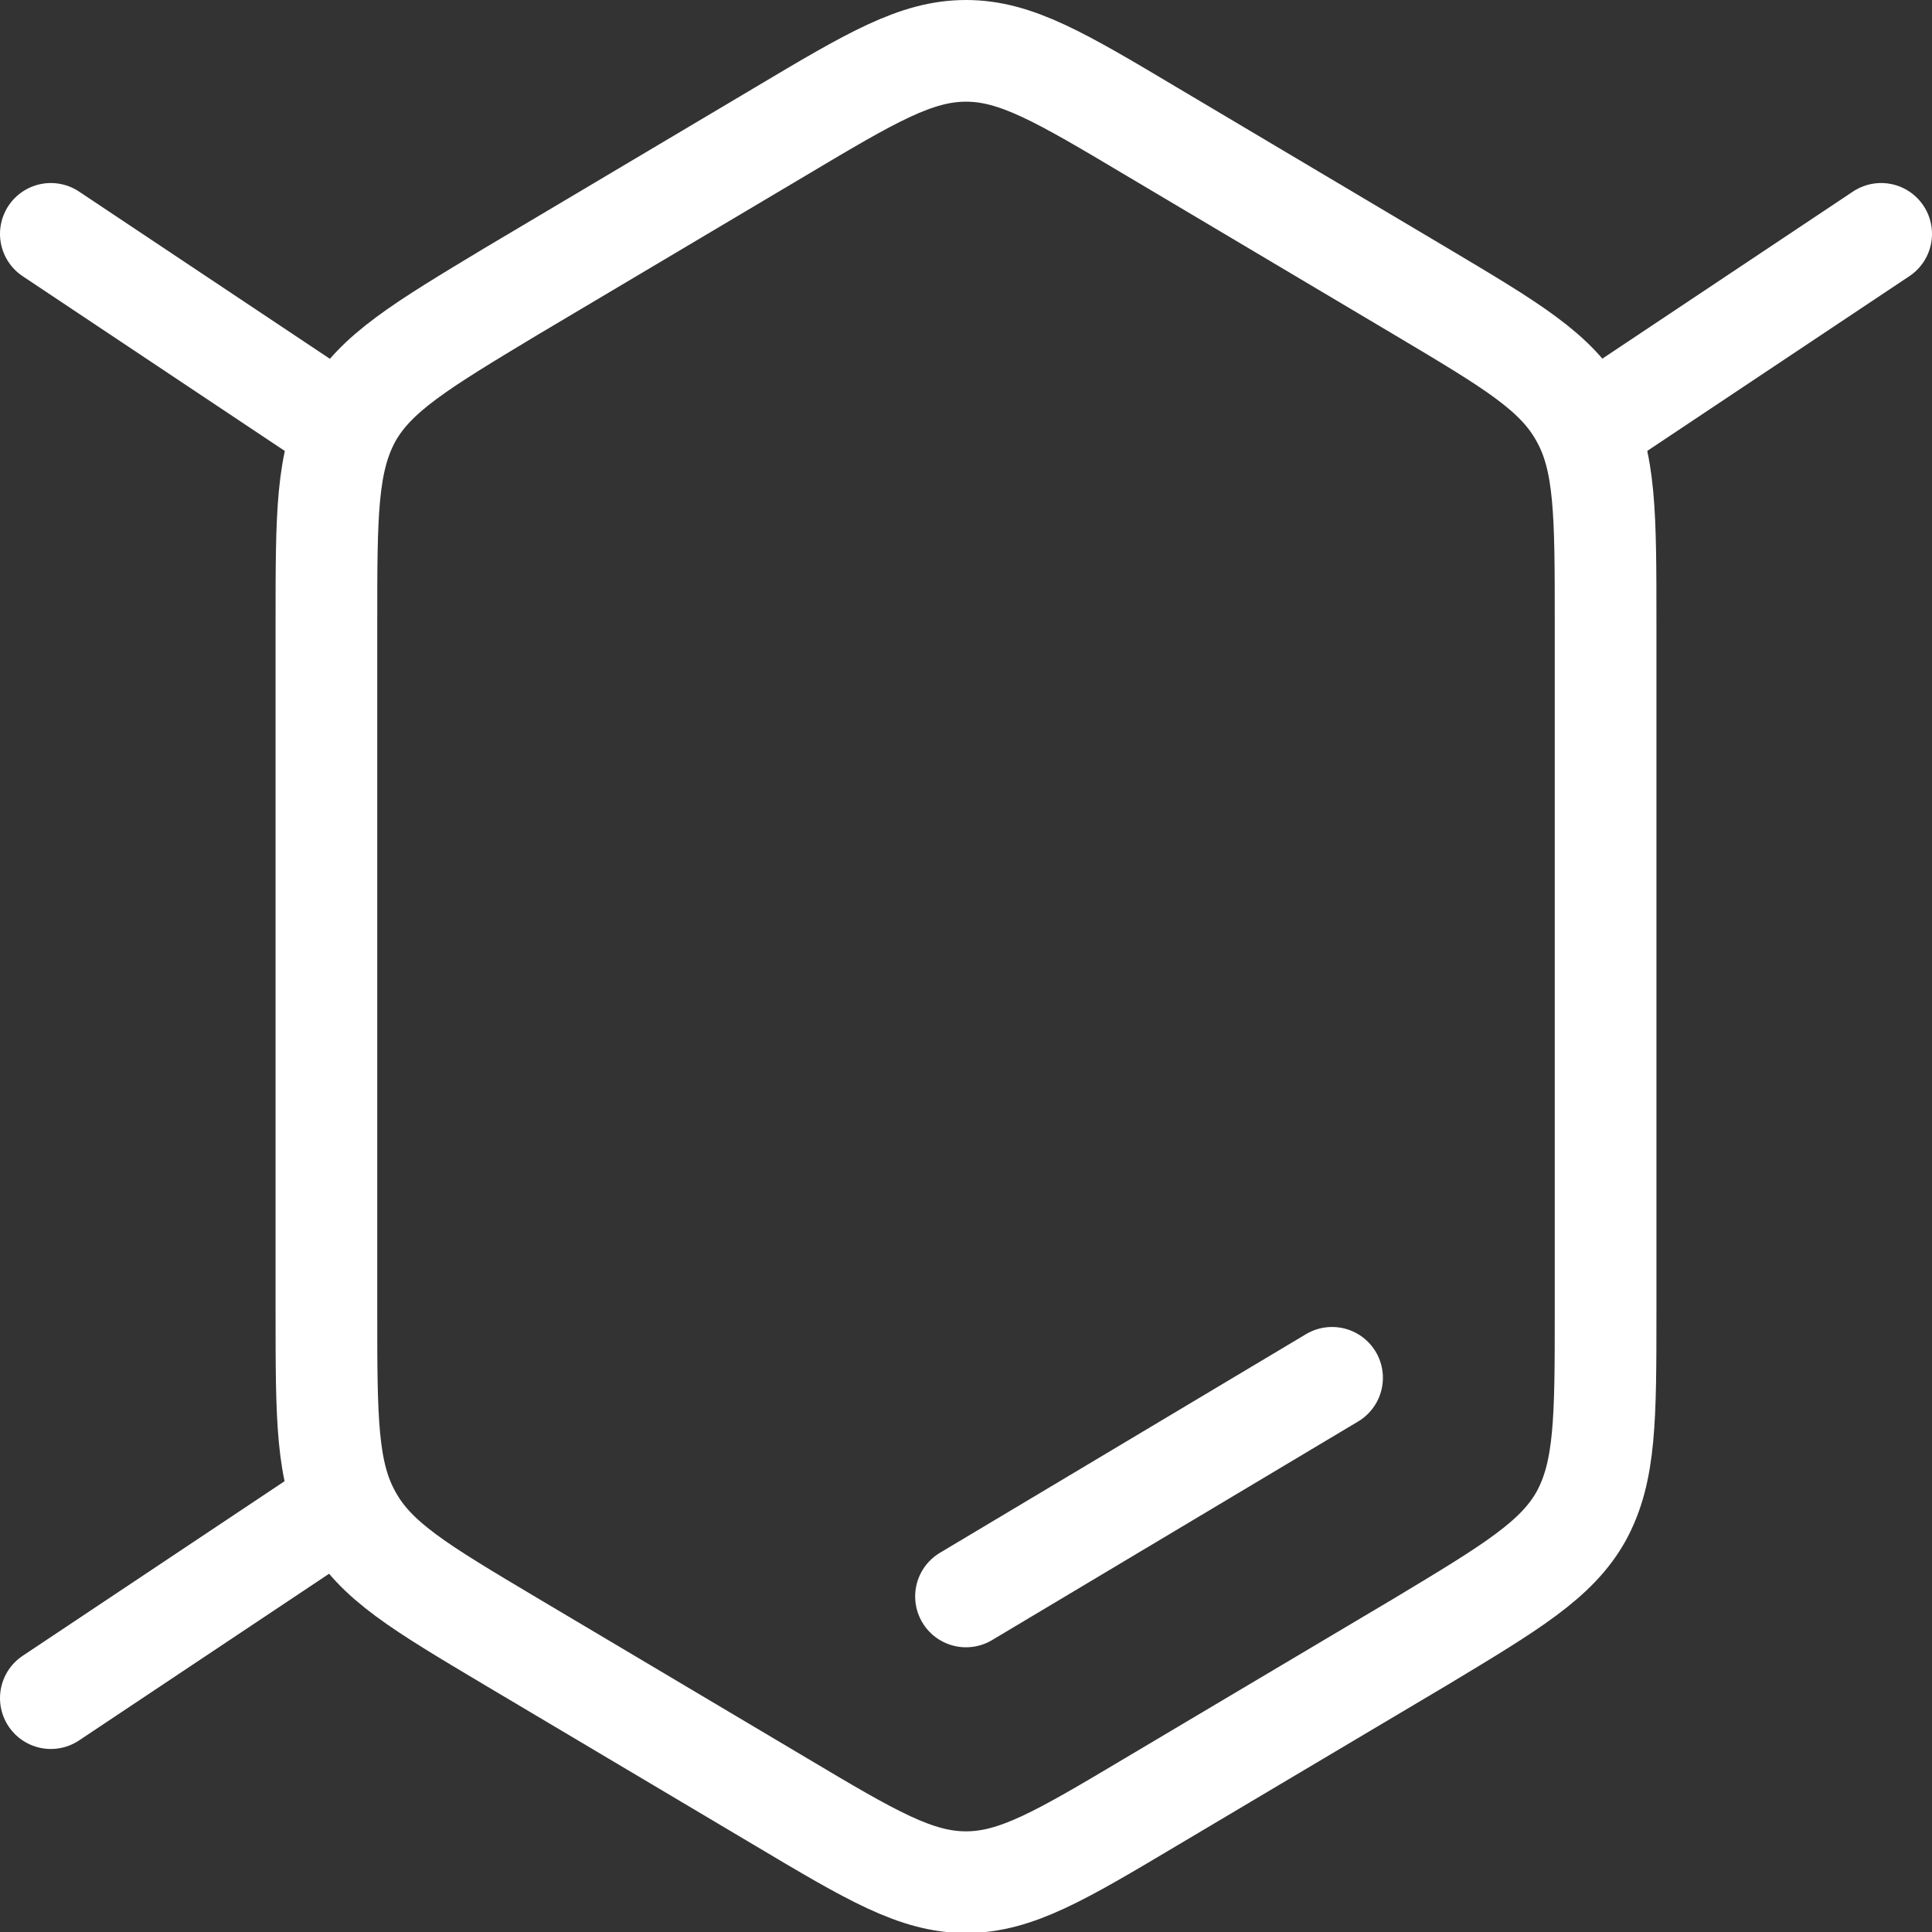 <?xml version="1.0" encoding="UTF-8"?><svg id="Layer_2" xmlns="http://www.w3.org/2000/svg" viewBox="0 0 19 19"><rect x="0" y="0" width="19" height="19" fill="#333333" stroke="none"/><defs><style>.cls-1{stroke-linejoin:round;}.cls-1,.cls-2,.cls-3{fill:none;stroke:#fff;}.cls-1,.cls-3{stroke-linecap:round;}</style></defs><g id="Layer_1-2"><path class="cls-2" d="M7.68,1.29c.89-.53,1.33-.79,1.82-.79s.93.26,1.82.79l2.66,1.58c.89.53,1.33.79,1.57,1.23.24.43.24.96.24,2.02v6.77c0,1.06,0,1.58-.24,2.02-.24.43-.69.7-1.57,1.23l-2.66,1.58c-.89.53-1.33.79-1.82.79s-.93-.26-1.82-.79l-2.66-1.58c-.89-.53-1.33-.79-1.57-1.23-.24-.43-.24-.96-.24-2.02v-6.77c0-1.06,0-1.58.24-2.02.24-.43.69-.7,1.57-1.23l2.66-1.58Z"/><path class="cls-1" d="M3.2,4.1L.5,2.3"/><path class="cls-1" d="M15.8,4.1l2.7-1.8"/><path class="cls-1" d="M3.2,14.9l-2.7,1.8"/><path class="cls-3" d="M9.5,15.7l3.6-2.15"/></g></svg>